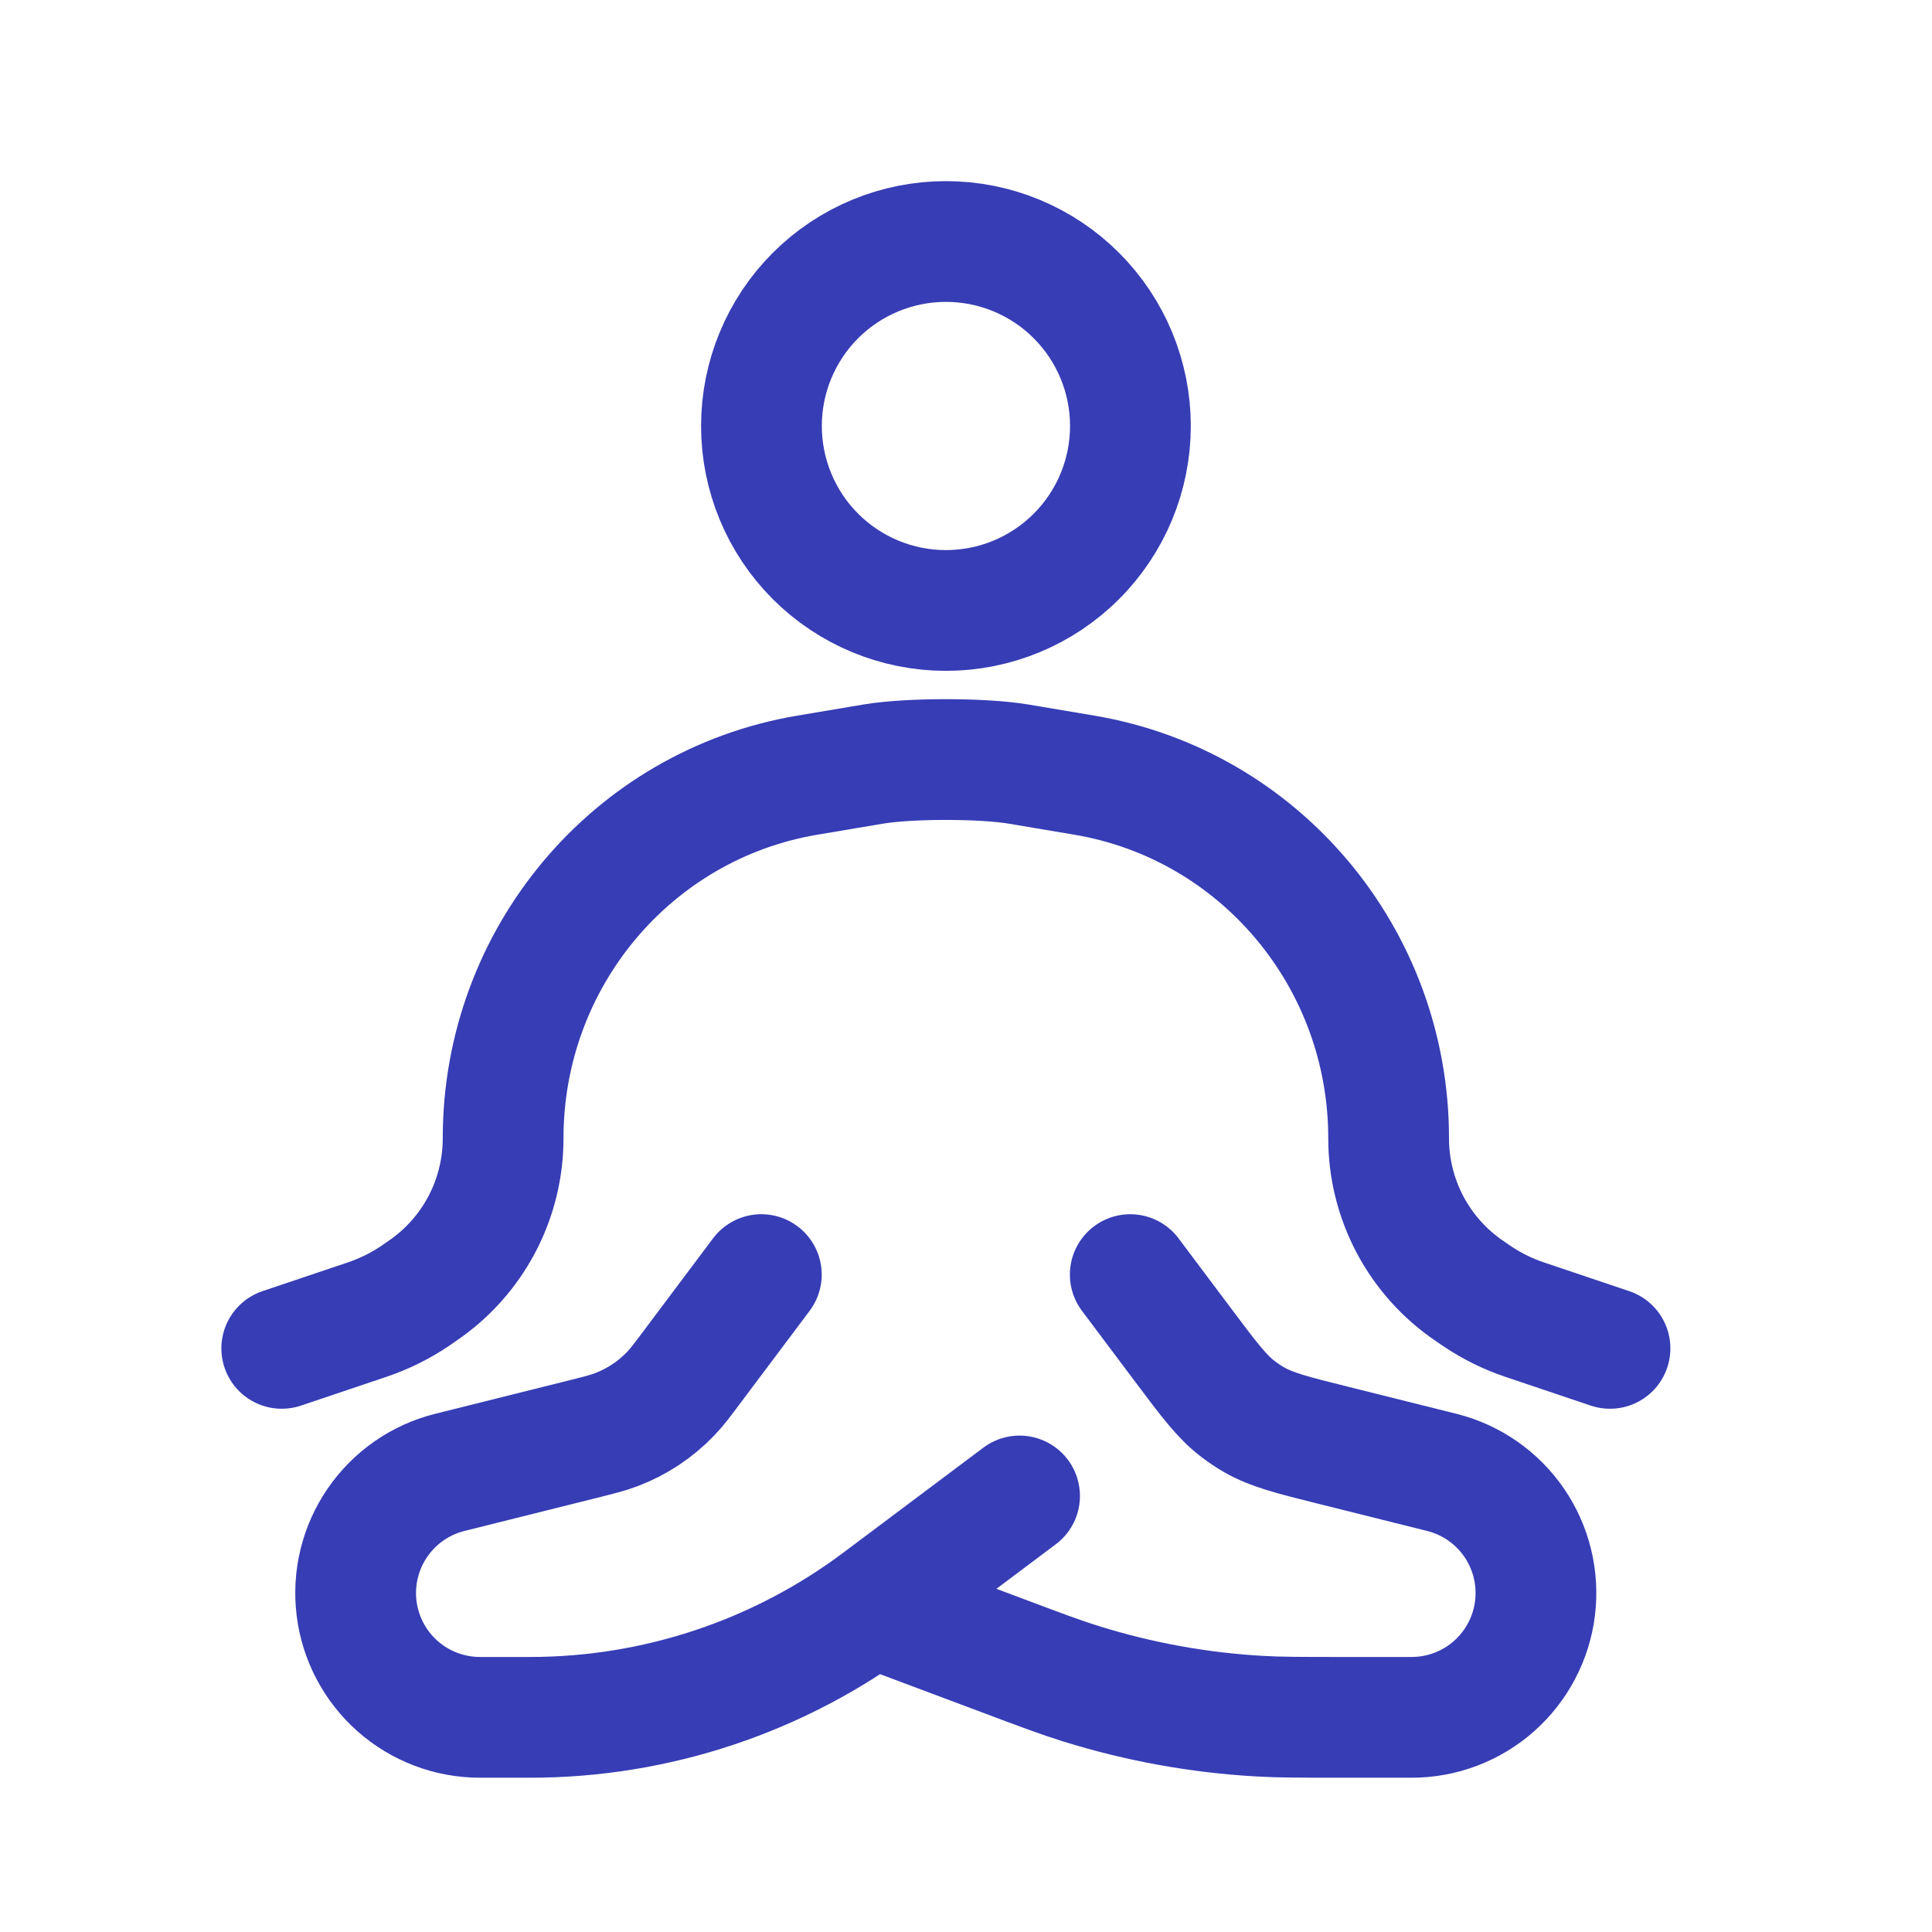 <svg xmlns="http://www.w3.org/2000/svg" width="48" height="48" viewBox="0 0 48 48" fill="none"><path d="M28.085 10.583C28.085 11.799 27.602 12.965 26.742 13.824C25.883 14.684 24.717 15.167 23.501 15.167C22.286 15.167 21.12 14.684 20.26 13.824C19.401 12.965 18.918 11.799 18.918 10.583C18.918 9.368 19.401 8.202 20.26 7.342C21.12 6.483 22.286 6 23.501 6C24.717 6 25.883 6.483 26.742 7.342C27.602 8.202 28.085 9.368 28.085 10.583Z" stroke="#373DB5" stroke-width="3"></path><path d="M40 33.5L37.877 32.785C37.461 32.645 37.065 32.449 36.7 32.204L36.515 32.077C35.893 31.657 35.385 31.09 35.033 30.427C34.682 29.764 34.499 29.025 34.5 28.275C34.5 23.807 31.303 19.994 26.941 19.259L25.309 18.984C24.417 18.833 22.583 18.833 21.691 18.984L20.057 19.259C15.695 19.994 12.5 23.807 12.5 28.275C12.501 29.025 12.318 29.764 11.967 30.427C11.615 31.09 11.107 31.657 10.485 32.077L10.302 32.204C9.935 32.45 9.539 32.644 9.123 32.785L7 33.5" stroke="#373DB5" stroke-width="3" stroke-linecap="round" stroke-linejoin="round"></path><path d="M18.915 31.667L17.219 33.928C16.95 34.287 16.816 34.468 16.662 34.626C16.286 35.019 15.828 35.323 15.32 35.517C15.114 35.596 14.898 35.651 14.458 35.761L11.171 36.582C10.441 36.766 9.803 37.21 9.377 37.832C8.951 38.453 8.767 39.208 8.859 39.956C8.951 40.703 9.313 41.391 9.877 41.891C10.441 42.39 11.168 42.666 11.921 42.667H13.173C16.306 42.667 19.351 41.651 21.857 39.772L25.331 37.167M28.081 31.667L29.414 33.444C30.043 34.283 30.358 34.703 30.767 35.013C30.89 35.105 31.018 35.193 31.152 35.27C31.596 35.526 32.106 35.653 33.123 35.907L35.825 36.582C36.556 36.766 37.194 37.21 37.62 37.832C38.045 38.453 38.229 39.208 38.137 39.956C38.045 40.703 37.683 41.391 37.119 41.891C36.556 42.39 35.829 42.666 35.076 42.667H33.358C32.326 42.667 31.811 42.667 31.299 42.638C29.79 42.553 28.296 42.282 26.853 41.831C26.364 41.679 25.881 41.499 24.917 41.136L21.665 39.917" stroke="#373DB5" stroke-width="3" stroke-linecap="round" stroke-linejoin="round"></path></svg>